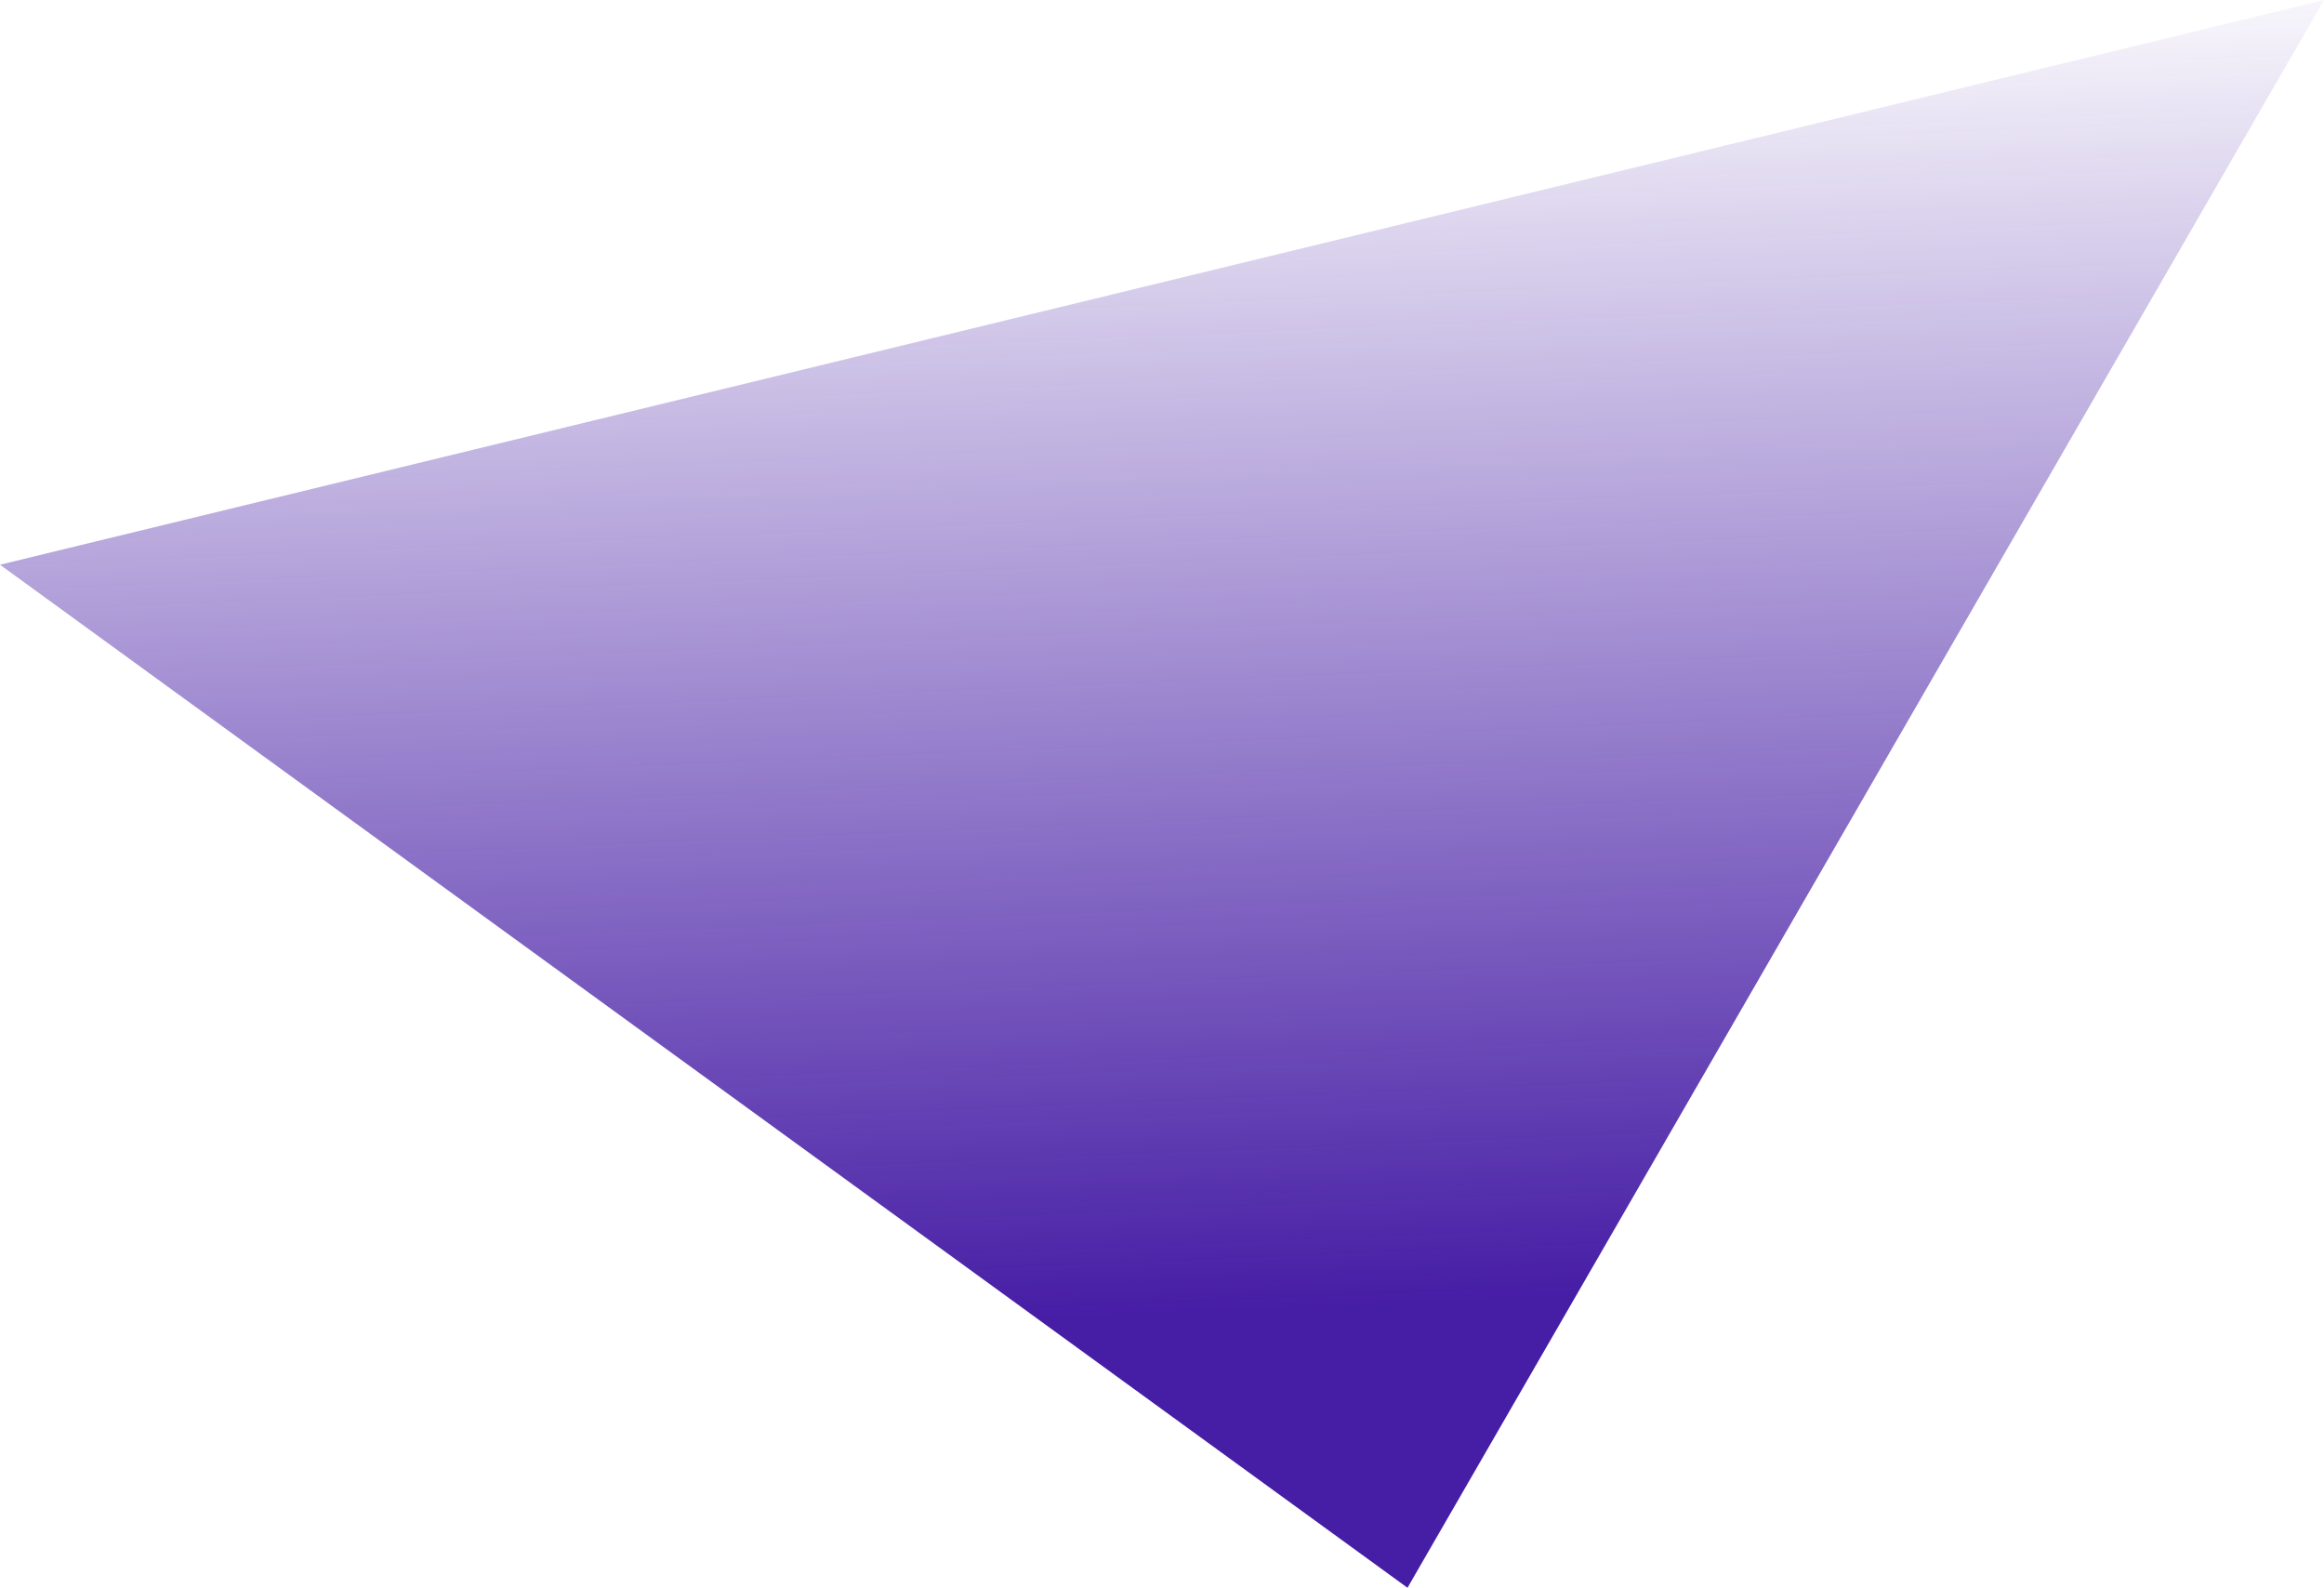 <svg xmlns="http://www.w3.org/2000/svg" width="852" height="582"><defs><linearGradient id="a" x1="50.009%" x2="55.007%" y1=".153%" y2="82.108%"><stop offset="0%" stop-color="#461DA5" stop-opacity="0"/><stop offset="100%" stop-color="#461DA5"/></linearGradient></defs><path fill="url(#a)" fill-rule="evenodd" d="M1343 794 827 419l852-207z" transform="translate(-827 -212)"/></svg>